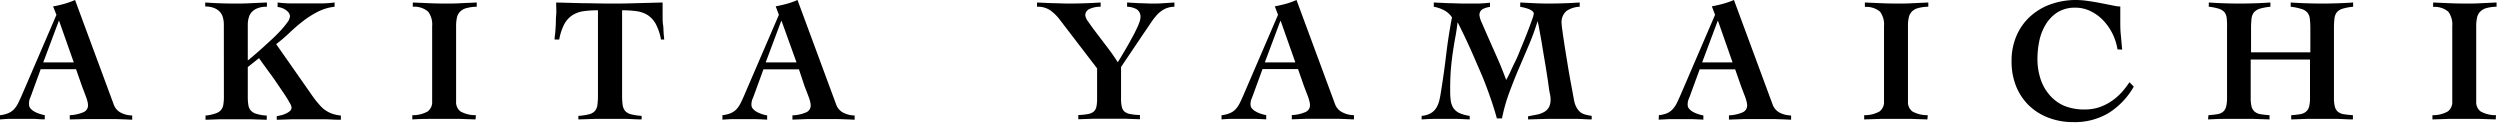 <svg xmlns="http://www.w3.org/2000/svg" viewBox="0 0 430 22" width="430" height="22"><g id="レイヤー_2" data-name="レイヤー 2"><g id="レイヤー_1-2" data-name="レイヤー 1"><path d="M0,19.81a4.75,4.75,0,0,0,1.43-.35,2.91,2.91,0,0,0,1-.69,4.55,4.55,0,0,0,.68-1q.28-.57.6-1.29l6-13.93L9.13,1.1C9.78,1,10.43.83,11.06.66A14.5,14.5,0,0,0,12.91,0l6.66,18a2.54,2.54,0,0,0,1.29,1.42,4.38,4.38,0,0,0,1.88.44v.73l-1.32-.06-1.48-.05H17.18c-.86,0-1.72,0-2.57,0L12,20.54v-.73a6.53,6.53,0,0,0,2.37-.52,1.27,1.27,0,0,0,.77-1.19,3.09,3.09,0,0,0-.11-.7,6.72,6.72,0,0,0-.28-.87l-.33-.88c-.12-.3-.21-.55-.29-.75l-1.05-3H7l-1.57,4.3c-.1.29-.21.56-.32.82A2.48,2.48,0,0,0,5,18a1,1,0,0,0,.26.67,2.42,2.42,0,0,0,.67.53,4.5,4.5,0,0,0,.9.38,4.62,4.62,0,0,0,.87.22v.73c-.65,0-1.32-.07-2-.09l-2,0c-.62,0-1.23,0-1.85,0S.61,20.5,0,20.54Zm12.69-9.08L10.17,3.6h-.06L7.44,10.73Z"/><path d="M38.5,4.21a4.34,4.34,0,0,0-.15-1.16,2.36,2.36,0,0,0-.52-1,2.66,2.66,0,0,0-1-.67,3.82,3.82,0,0,0-1.53-.26V.43c1.7.12,3.38.18,5,.18.93,0,1.85,0,2.79-.06L45.91.43v.73a4.16,4.16,0,0,0-1.62.26,2.63,2.63,0,0,0-1,.67,2.36,2.36,0,0,0-.52,1,4.34,4.34,0,0,0-.15,1.16v6.15q.24-.18.87-.72c.42-.35.9-.77,1.43-1.24s1.09-1,1.68-1.53,1.11-1.06,1.6-1.58a14.47,14.47,0,0,0,1.19-1.44,2,2,0,0,0,.48-1.05,1.07,1.07,0,0,0-.21-.65,2.35,2.35,0,0,0-.54-.5,2.77,2.77,0,0,0-.69-.34,3.37,3.37,0,0,0-.68-.15V.43a21.49,21.49,0,0,0,2.4.16l2.42,0q1.29,0,2.49,0T57.55.43v.73a8.35,8.35,0,0,0-2.9.87,15.76,15.76,0,0,0-2.54,1.61c-.8.62-1.57,1.28-2.32,2S48.28,7,47.5,7.59l6.3,9c.33.46.65.89,1,1.26a6.32,6.32,0,0,0,1,1,5.6,5.6,0,0,0,1.23.67,6.22,6.22,0,0,0,1.6.35v.73c-.92,0-1.85-.07-2.78-.09l-2.78,0c-.93,0-1.84,0-2.74,0l-2.73.09v-.61l.67-.15a4.45,4.45,0,0,0,.85-.28,3.22,3.22,0,0,0,.72-.44.83.83,0,0,0,.31-.65,2.21,2.21,0,0,0-.36-.84q-.34-.63-.9-1.47l-1.22-1.79q-.66-1-1.29-1.83l-1.12-1.54-.71-1-1.93,1.53V16.7A8.15,8.15,0,0,0,42.71,18a1.88,1.88,0,0,0,.42,1,2.05,2.05,0,0,0,1,.59,6.65,6.65,0,0,0,1.75.28v.73l-2.79-.09c-.92,0-1.84,0-2.77,0s-1.67,0-2.49,0l-2.48.09v-.73A6.41,6.41,0,0,0,37,19.53a2.07,2.07,0,0,0,1-.59,1.88,1.88,0,0,0,.42-1,8.15,8.15,0,0,0,.09-1.29Z"/><path d="M71,.43l2.8.12q1.38.06,2.79.06c.9,0,1.79,0,2.66-.06L82,.43v.73a6.79,6.79,0,0,0-1.74.23A2.33,2.33,0,0,0,79.14,2a2,2,0,0,0-.54,1,6.74,6.74,0,0,0-.15,1.54V17.43a2,2,0,0,0,.76,1.74,5.28,5.28,0,0,0,2.65.64l-.07.73-2.67-.09q-1.32,0-2.67,0l-2.77,0q-1.38,0-2.76.09v-.73a5.2,5.2,0,0,0,2.64-.64,2,2,0,0,0,.77-1.74V4.51A3.69,3.69,0,0,0,73.64,2,3.66,3.66,0,0,0,71,1.16Z"/><path d="M113.69,6.8a9.11,9.11,0,0,0-.91-2.7,4.25,4.25,0,0,0-1.39-1.51,4.94,4.94,0,0,0-1.91-.67A18,18,0,0,0,107,1.77V16.33a12.79,12.79,0,0,0,.09,1.69,2.18,2.18,0,0,0,.43,1.06,2,2,0,0,0,1,.57,9.58,9.58,0,0,0,1.84.28v.61c-.86,0-1.72-.07-2.59-.09s-1.75,0-2.63,0-1.88,0-2.8,0l-2.86.09v-.61a9.71,9.71,0,0,0,1.85-.28,1.94,1.94,0,0,0,1-.57,2,2,0,0,0,.43-1.06,12.79,12.79,0,0,0,.09-1.69V1.77a17.78,17.78,0,0,0-2.45.15,4.88,4.88,0,0,0-1.91.67,4.27,4.27,0,0,0-1.4,1.51,8.85,8.85,0,0,0-.9,2.7h-.8c0-.39.07-.78.11-1.18s.06-.84.09-1.32,0-1,.07-1.68,0-1.36,0-2.19l4.54.12c1.5,0,3,.06,4.52.06s3.07,0,4.61-.06l4.64-.12q0,1.25,0,2.19c0,.63,0,1.19.08,1.68s.06.93.09,1.32.07.79.11,1.18Z"/><path d="M124.26,19.81a4.75,4.75,0,0,0,1.43-.35,2.91,2.91,0,0,0,1-.69,4.55,4.55,0,0,0,.68-1q.29-.57.6-1.29l6-13.93-.55-1.46c.65-.12,1.3-.27,1.93-.44A14.5,14.5,0,0,0,137.17,0l6.66,18a2.54,2.54,0,0,0,1.29,1.42,4.38,4.38,0,0,0,1.88.44v.73l-1.32-.06-1.48-.05h-2.76c-.86,0-1.72,0-2.57,0l-2.57.09v-.73a6.53,6.53,0,0,0,2.37-.52,1.27,1.27,0,0,0,.77-1.19,3.09,3.09,0,0,0-.11-.7,6.72,6.72,0,0,0-.28-.87l-.33-.88c-.12-.3-.21-.55-.3-.75l-1-3h-6.11l-1.57,4.3c-.1.29-.21.56-.32.82a2.48,2.48,0,0,0-.17,1,1,1,0,0,0,.26.67,2.42,2.42,0,0,0,.67.53,4.5,4.5,0,0,0,.9.38,4.62,4.62,0,0,0,.87.22v.73q-1-.06-2-.09l-2,0c-.62,0-1.23,0-1.85,0s-1.23.05-1.84.09ZM137,10.73,134.43,3.6h-.06l-2.67,7.13Z"/><path d="M178.37.43l2.69.12c.89,0,1.79.06,2.69.06,1.86,0,3.72-.06,5.56-.18v.73a4.41,4.41,0,0,0-1.84.35,1.19,1.19,0,0,0-.8,1.17,2.59,2.59,0,0,0,.55,1.11c.37.54.83,1.18,1.4,1.92s1.17,1.55,1.83,2.41,1.26,1.72,1.81,2.58c.14-.23.34-.54.58-.95s.51-.86.8-1.35.58-1,.88-1.56.57-1,.81-1.54a12.24,12.24,0,0,0,.6-1.34,3,3,0,0,0,.23-.94,1.5,1.5,0,0,0-.69-1.45,3.58,3.58,0,0,0-1.61-.41V.43L196,.55c.71,0,1.42.06,2.14.06s1.3,0,2-.06L202,.43v.73a3.93,3.93,0,0,0-1.6.35,4.67,4.67,0,0,0-1.27.91A10.3,10.3,0,0,0,198,3.85c-.38.56-.8,1.19-1.28,1.88l-3.9,5.79V17a5.74,5.74,0,0,0,.13,1.36,1.51,1.51,0,0,0,.47.84,2.11,2.11,0,0,0,1,.42,9.56,9.56,0,0,0,1.65.16l0,.73-2.61-.09q-1.29,0-2.58,0c-.92,0-1.83,0-2.72,0l-2.69.09v-.73a9.54,9.54,0,0,0,1.64-.16,2.15,2.15,0,0,0,1-.42,1.51,1.51,0,0,0,.47-.84A6.32,6.32,0,0,0,188.7,17V11.76l-6.4-8.35a7.54,7.54,0,0,0-1.66-1.64,3.81,3.81,0,0,0-2.27-.61Z"/><path d="M210.11,19.81a4.75,4.75,0,0,0,1.43-.35,2.81,2.81,0,0,0,1-.69,4.55,4.55,0,0,0,.68-1q.29-.57.6-1.29l6-13.93-.55-1.46c.65-.12,1.3-.27,1.93-.44A14.5,14.5,0,0,0,223,0l6.66,18A2.54,2.54,0,0,0,231,19.37a4.38,4.38,0,0,0,1.88.44v.73l-1.32-.06-1.48-.05h-2.76c-.86,0-1.72,0-2.57,0l-2.56.09v-.73a6.52,6.52,0,0,0,2.36-.52,1.27,1.27,0,0,0,.77-1.19,3.09,3.09,0,0,0-.11-.7,8.57,8.57,0,0,0-.27-.87c-.12-.29-.23-.59-.34-.88s-.21-.55-.29-.75l-1.05-3h-6.11l-1.57,4.3c-.1.29-.21.56-.32.82a2.48,2.48,0,0,0-.17,1,1,1,0,0,0,.26.67,2.33,2.33,0,0,0,.68.53,4.19,4.19,0,0,0,.89.38,4.82,4.82,0,0,0,.87.22v.73q-1-.06-2-.09l-2,0c-.62,0-1.23,0-1.84,0s-1.23.05-1.85.09Zm12.69-9.08L220.28,3.6h-.06l-2.67,7.13Z"/><path d="M257.46,20.36c-.31-1.14-.7-2.39-1.18-3.75s-1-2.77-1.63-4.21-1.24-2.89-1.9-4.34-1.33-2.84-2-4.16h-.06c-.1.87-.22,1.7-.37,2.48s-.28,1.61-.41,2.47-.25,1.81-.34,2.84-.14,2.22-.14,3.58c0,.69,0,1.3.08,1.84a3.25,3.25,0,0,0,.41,1.37,2.55,2.55,0,0,0,1,.92,6.21,6.21,0,0,0,1.87.53v.61l-2-.09q-1,0-2,0c-.72,0-1.43,0-2.14,0s-1.42.05-2.13.09v-.61a3.79,3.79,0,0,0,1.52-.43,2.66,2.66,0,0,0,.95-.87,4.32,4.32,0,0,0,.54-1.23,15.15,15.15,0,0,0,.3-1.52q.53-3.24.91-6.45t1-6.44a3.67,3.67,0,0,0-1.38-1.24,6.24,6.24,0,0,0-1.75-.59V.43l2.59.12c.87,0,1.74.06,2.6.06l2.24,0c.76,0,1.51-.07,2.24-.15v.73a3.79,3.79,0,0,0-1.26.38,1.14,1.14,0,0,0-.55,1.11A4.6,4.6,0,0,0,254.91,4q.43,1,1.11,2.55c.45,1,.94,2.13,1.49,3.36s1.06,2.52,1.55,3.84a13.44,13.44,0,0,0,.65-1.25c.28-.61.6-1.31,1-2.11s.7-1.65,1.07-2.53.7-1.71,1-2.49.54-1.43.74-2a5,5,0,0,0,.29-1,.59.59,0,0,0-.28-.49,2.29,2.29,0,0,0-.66-.35,7.32,7.32,0,0,0-.76-.23q-.39-.09-.63-.12V.43l2.39.12q1.2.06,2.4.06c1.82,0,3.63-.06,5.44-.18v.73a4.4,4.4,0,0,0-2.28.73,2.53,2.53,0,0,0-.83,2.16c0,.23.06.7.16,1.43s.23,1.59.38,2.58l.51,3.14c.18,1.11.36,2.13.54,3.08s.32,1.74.44,2.4.21,1.05.25,1.15a4.12,4.12,0,0,0,.46.94,2.37,2.37,0,0,0,.58.6,2.93,2.93,0,0,0,.8.35q.46.12,1.05.21v.61c-.78,0-1.57-.07-2.35-.09l-2.35,0q-1.57,0-3.12,0l-3.12.09V20l1.43-.27a4.32,4.32,0,0,0,1.24-.42,2.26,2.26,0,0,0,.88-.8,2.79,2.79,0,0,0,.32-1.44c0-.1,0-.45-.14-1.06s-.2-1.36-.34-2.24-.28-1.85-.46-2.9-.34-2-.5-3-.32-1.81-.45-2.56-.24-1.28-.32-1.58h-.06a38.52,38.52,0,0,1-1.53,4.17c-.58,1.36-1.16,2.73-1.75,4.1s-1.12,2.75-1.63,4.13a29.25,29.25,0,0,0-1.18,4.24Z"/><path d="M285.33,19.81a4.75,4.75,0,0,0,1.43-.35,2.81,2.81,0,0,0,.95-.69,4.55,4.55,0,0,0,.68-1q.28-.57.6-1.29l6-13.93-.55-1.46c.65-.12,1.3-.27,1.93-.44A14.5,14.5,0,0,0,298.24,0l6.66,18a2.54,2.54,0,0,0,1.29,1.42,4.38,4.38,0,0,0,1.88.44v.73l-1.32-.06-1.48-.05h-2.76c-.86,0-1.72,0-2.57,0l-2.56.09v-.73a6.52,6.52,0,0,0,2.36-.52,1.27,1.27,0,0,0,.77-1.19,3.09,3.09,0,0,0-.11-.7,8.57,8.57,0,0,0-.27-.87c-.12-.29-.23-.59-.34-.88s-.21-.55-.29-.75l-1.05-3h-6.11l-1.57,4.3c-.1.29-.21.56-.32.82a2.48,2.48,0,0,0-.17,1,1,1,0,0,0,.26.67,2.42,2.42,0,0,0,.67.53,4.5,4.5,0,0,0,.9.38,4.82,4.82,0,0,0,.87.22v.73q-1-.06-2-.09l-2,0c-.62,0-1.23,0-1.85,0l-1.84.09ZM298,10.73,295.5,3.6h-.06l-2.67,7.13Z"/><path d="M320.76.43l2.8.12q1.38.06,2.79.06c.9,0,1.79,0,2.66-.06l2.66-.12v.73a6.79,6.79,0,0,0-1.74.23,2.33,2.33,0,0,0-1.07.58,2,2,0,0,0-.54,1,6.74,6.74,0,0,0-.15,1.54V17.43a2,2,0,0,0,.76,1.74,5.25,5.25,0,0,0,2.65.64l-.07.73-2.67-.09q-1.32,0-2.67,0c-.92,0-1.85,0-2.77,0l-2.76.09v-.73a5.2,5.2,0,0,0,2.64-.64,2,2,0,0,0,.77-1.74V4.51A3.69,3.69,0,0,0,323.36,2a3.68,3.68,0,0,0-2.6-.81Z"/><path d="M364.21,8.5a9.39,9.39,0,0,0-2.46-5,7.6,7.6,0,0,0-2.17-1.58,5.83,5.83,0,0,0-2.62-.6,5.65,5.65,0,0,0-3.11.82,6.53,6.53,0,0,0-2,2.09,9,9,0,0,0-1.09,2.82,15.21,15.21,0,0,0-.32,3,11.15,11.15,0,0,0,.52,3.49,8,8,0,0,0,1.54,2.77A6.93,6.93,0,0,0,355,18.18a9.07,9.07,0,0,0,3.55.65,7.8,7.8,0,0,0,2.63-.42,8.85,8.85,0,0,0,2.12-1.1A9.59,9.59,0,0,0,365,15.8a16.32,16.32,0,0,0,1.27-1.66l.74.76a12.88,12.88,0,0,1-4.33,4.54A11.31,11.31,0,0,1,356.59,21a11.62,11.62,0,0,1-4.24-.75A9.76,9.76,0,0,1,349,18.16a9.65,9.65,0,0,1-2.22-3.3,11.35,11.35,0,0,1-.79-4.35,10.72,10.72,0,0,1,.83-4.31,9.57,9.57,0,0,1,2.3-3.3A10.37,10.37,0,0,1,352.65.76,12.92,12.92,0,0,1,357.17,0a14.94,14.94,0,0,1,2,.17c.78.11,1.52.24,2.24.38l1.94.38a9.21,9.21,0,0,0,1,.17,1.3,1.3,0,0,0,.34,0q0,.6,0,1.17t0,1.17c0,.86,0,1.7.09,2.55s.14,1.69.24,2.54Z"/><path d="M379.85,19.81a15.09,15.09,0,0,0,1.53-.17,2,2,0,0,0,1-.43,1.72,1.72,0,0,0,.52-.88,6.12,6.12,0,0,0,.15-1.51V4.94A14.23,14.23,0,0,0,383,3.17a2.07,2.07,0,0,0-.39-1.07,2.18,2.18,0,0,0-1-.61,8.66,8.66,0,0,0-1.7-.33V.43q2.64.18,5.31.18c1.79,0,3.55-.06,5.29-.18v.73a9.72,9.72,0,0,0-1.81.33,2.29,2.29,0,0,0-1,.61,2.09,2.09,0,0,0-.43,1.07,13.94,13.94,0,0,0-.09,1.77V9h10.2v-4a13.94,13.94,0,0,0-.09-1.77,2.08,2.08,0,0,0-.42-1.07,2.09,2.09,0,0,0-1-.61A9.51,9.51,0,0,0,394,1.16V.43c1.83.12,3.63.18,5.41.18S403,.55,404.74.43v.73a9.16,9.16,0,0,0-1.79.33,2.07,2.07,0,0,0-1,.61,2.08,2.08,0,0,0-.42,1.07,13.94,13.94,0,0,0-.09,1.77V16.82a6.12,6.12,0,0,0,.15,1.51,1.72,1.72,0,0,0,.52.88,2,2,0,0,0,1,.43,15.86,15.86,0,0,0,1.59.17v.73c-.89,0-1.77-.07-2.66-.09l-2.66,0q-1.32,0-2.64,0l-2.65.09v-.73a15,15,0,0,0,1.54-.17,2,2,0,0,0,1-.43,1.68,1.68,0,0,0,.54-.88,6.12,6.12,0,0,0,.15-1.51V10.24h-10.2v6.58a6.12,6.12,0,0,0,.15,1.51,1.68,1.68,0,0,0,.54.88,2.07,2.07,0,0,0,1,.43,15.23,15.23,0,0,0,1.55.17v.73l-2.69-.09c-.89,0-1.79,0-2.69,0l-2.6,0c-.87,0-1.73.05-2.59.09Z"/><path d="M418.5.43l2.8.12q1.38.06,2.79.06c.91,0,1.79,0,2.66-.06l2.66-.12v.73a6.79,6.79,0,0,0-1.74.23A2.33,2.33,0,0,0,426.6,2a2,2,0,0,0-.54,1,6.74,6.74,0,0,0-.15,1.54V17.43a2,2,0,0,0,.76,1.74,5.28,5.28,0,0,0,2.65.64l-.06.73-2.68-.09q-1.32,0-2.67,0l-2.77,0-2.76.09v-.73a5.2,5.2,0,0,0,2.64-.64,2,2,0,0,0,.77-1.74V4.51A3.69,3.69,0,0,0,421.1,2a3.66,3.66,0,0,0-2.6-.81Z"/></g></g></svg>